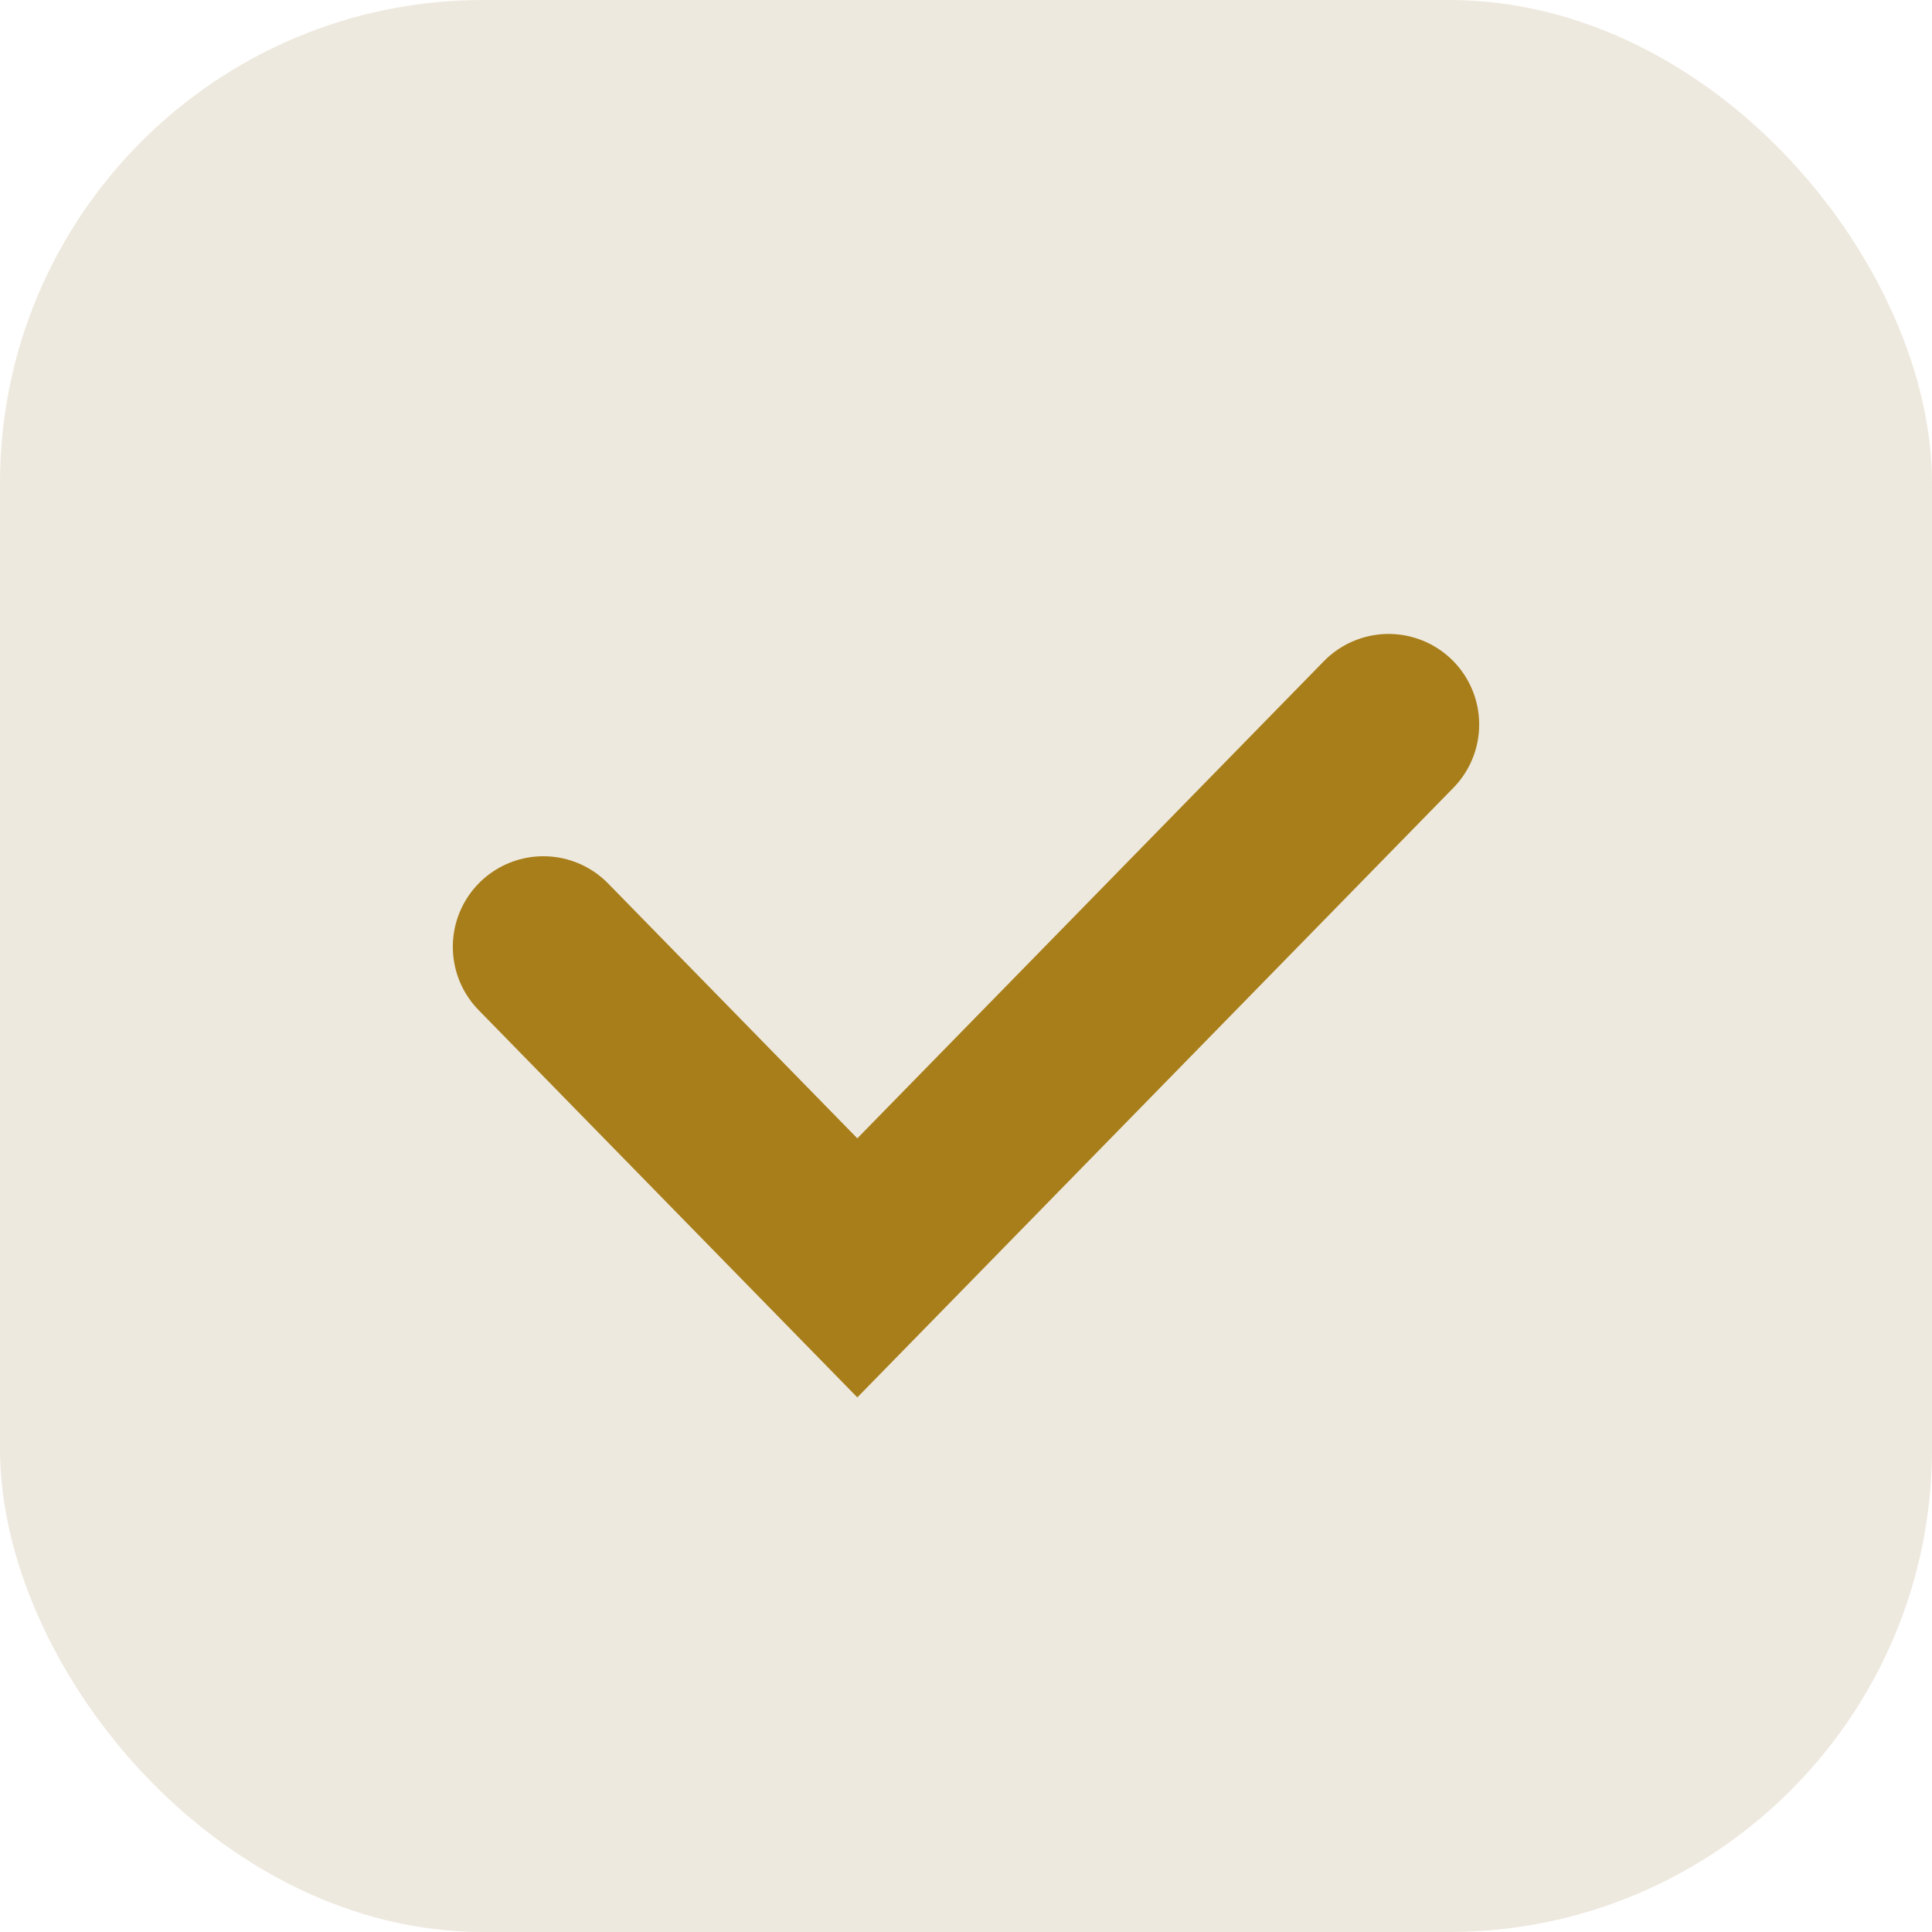 <svg width="32" height="32" viewBox="0 0 32 32" fill="none" xmlns="http://www.w3.org/2000/svg">
<rect width="32" height="32" rx="8" fill="#EEE9DE"/>
<path d="M9 15.682L14.2 21L23 12" stroke="#A87E1A" stroke-width="3" stroke-linecap="round"/>
</svg>
